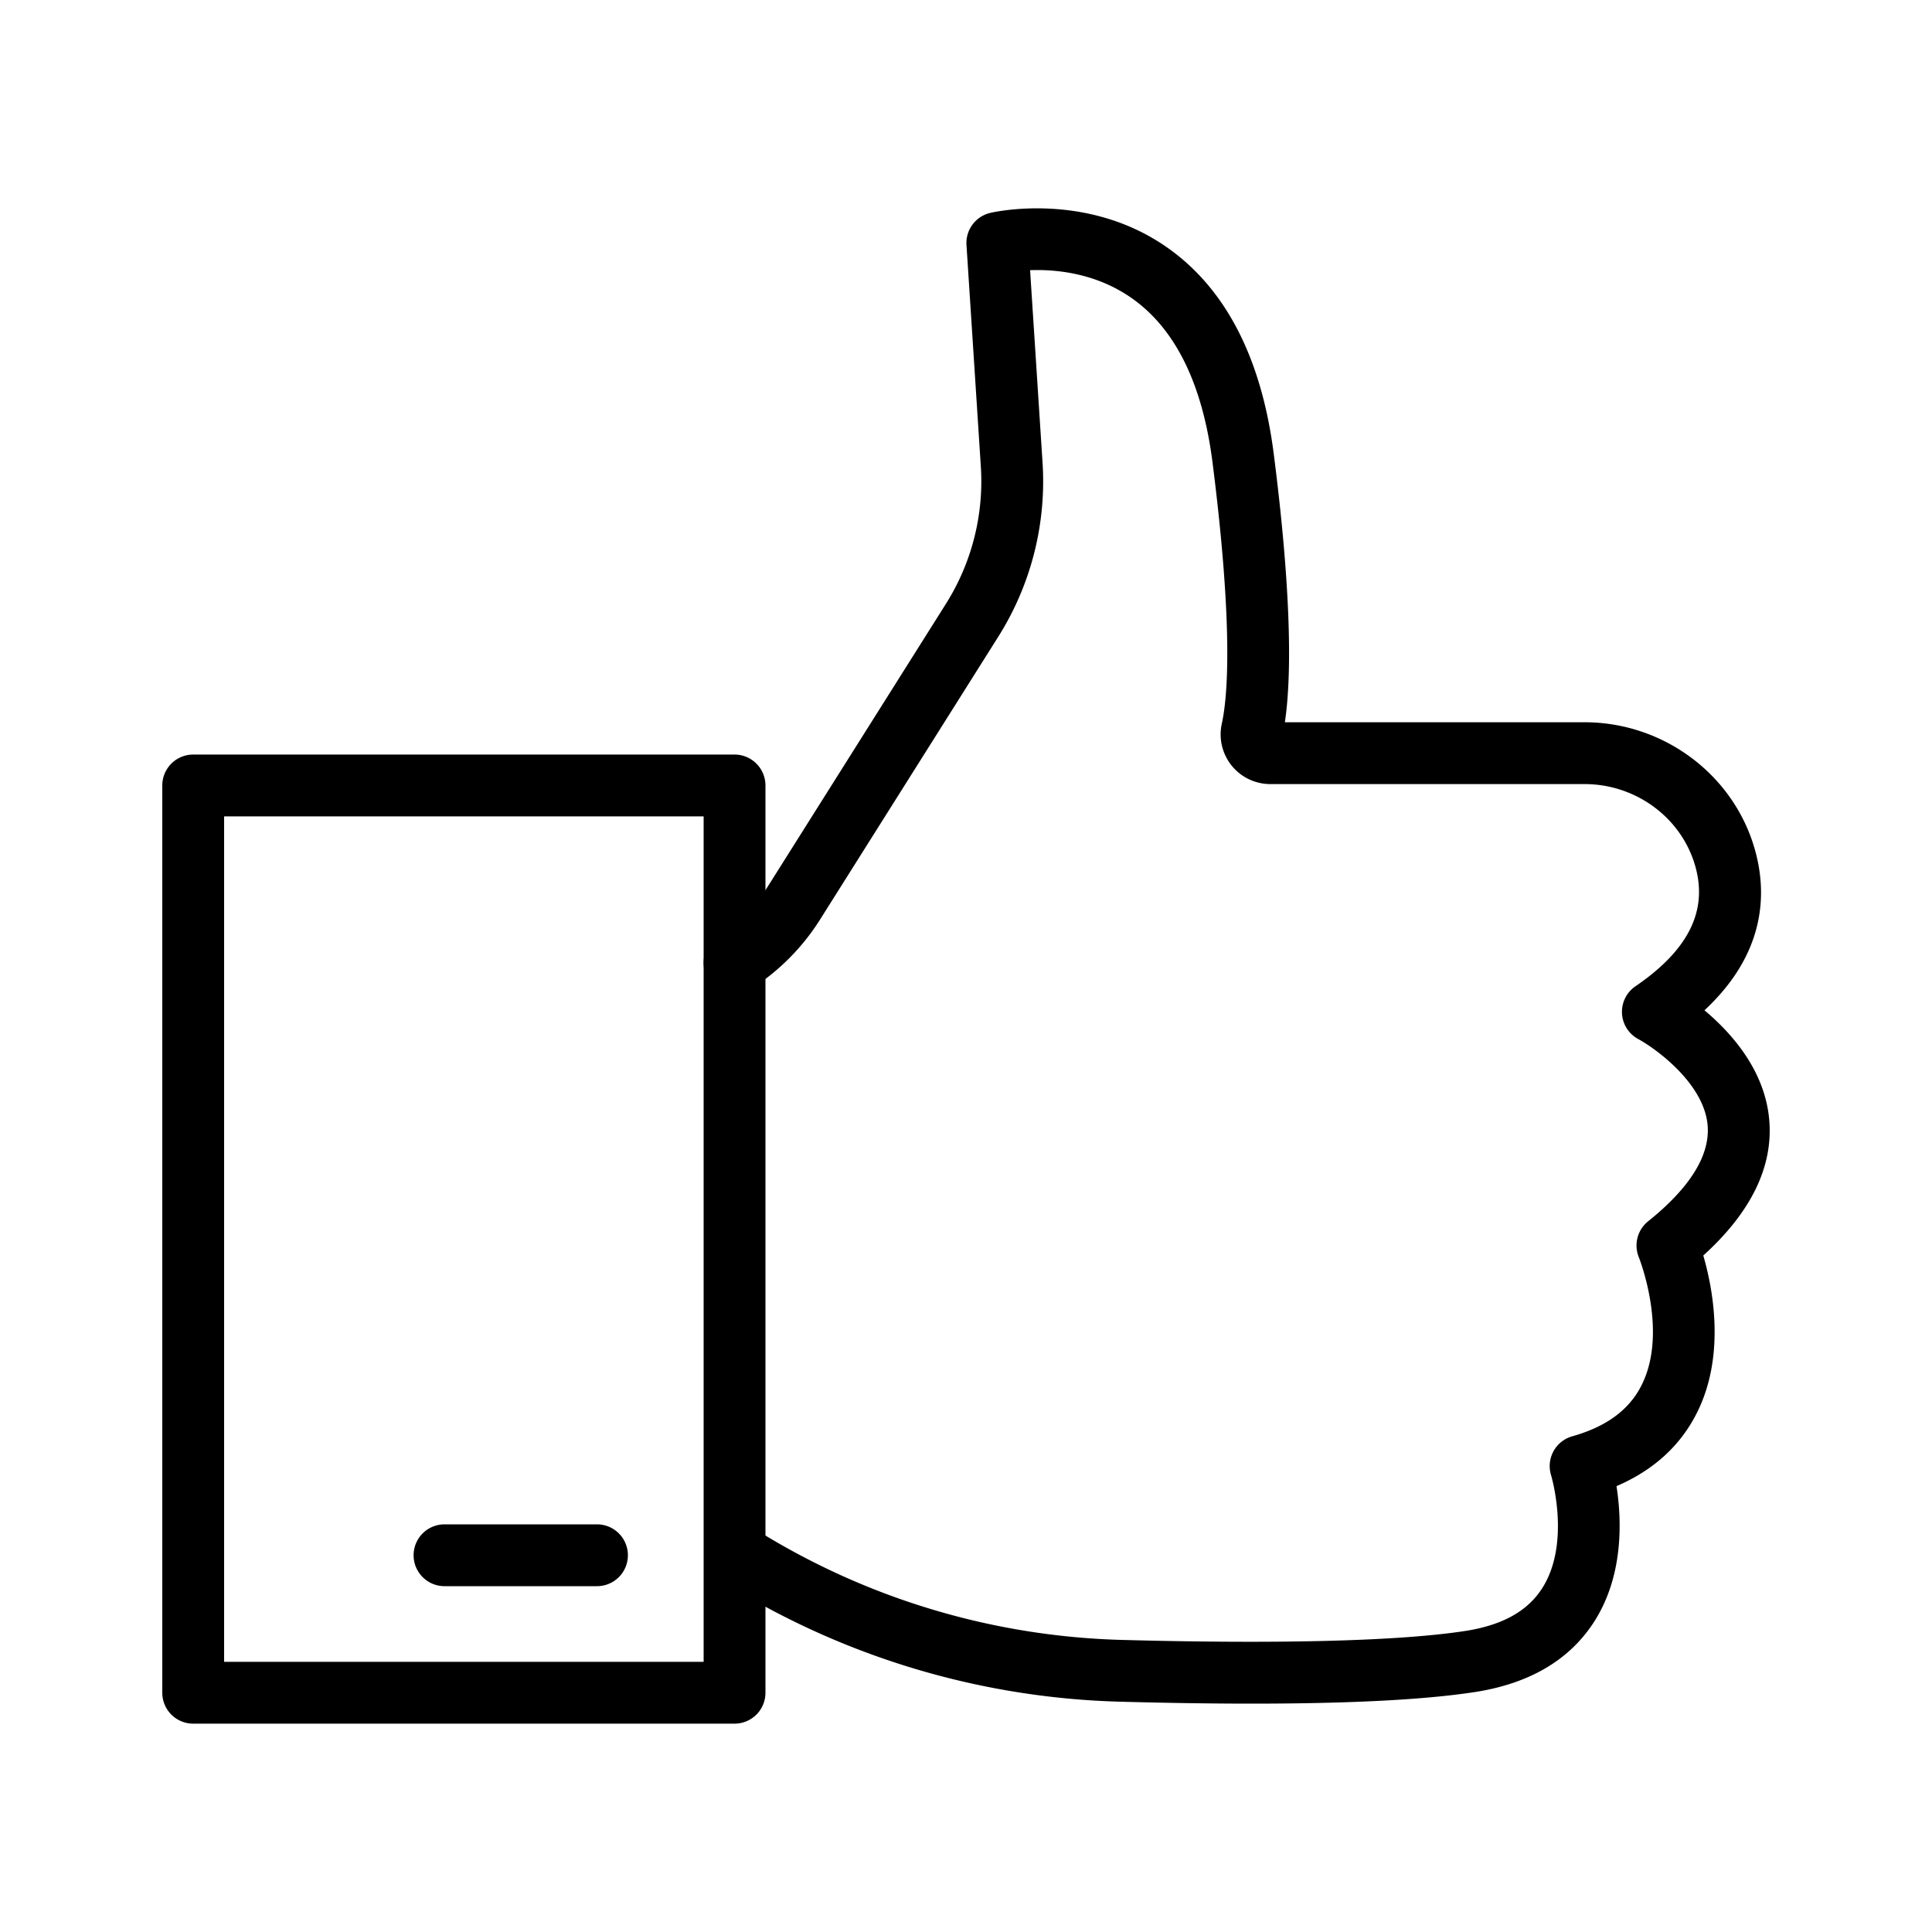 <svg id="Layer_1" height="512" viewBox="0 0 1000 1000" width="512" xmlns="http://www.w3.org/2000/svg" data-name="Layer 1"><path d="m647.78 881.8q-31 0-67.95-1a408.72 408.72 0 0 1 -208.21-63.6 16 16 0 0 1 17.16-27 376.79 376.79 0 0 0 191.91 58.62c82 2.2 143.48.61 177.63-4.62 19.35-3 32.45-10.28 40.07-22.38 14.78-23.46 4.55-57.93 4.44-58.28a16 16 0 0 1 10.93-20.1c18-5.09 29.81-13.91 36.18-27 13.49-27.6-1.56-65.37-1.71-65.75a16.05 16.05 0 0 1 4.77-18.49c21.85-17.53 32.23-34.31 30.85-49.87-1.92-21.52-26.59-39.45-35.94-44.54a16 16 0 0 1 -1.41-27.29c27.46-18.73 37.58-39.11 30.94-62.28-7.15-25-30.71-42.38-57.29-42.38h-162.62a25.72 25.72 0 0 1 -25.12-31.28c2.93-13.32 6.18-48.6-4.81-135.2-5.18-40.79-19.37-69.48-42.16-85.28-18.62-12.9-39.23-14.73-52.27-14.23l6.43 99.25a150.81 150.81 0 0 1 -23.05 90.71l-92.2 146.32a115.77 115.77 0 0 1 -35.56 35.72 16 16 0 1 1 -17.18-27 83.67 83.67 0 0 0 25.67-25.79l92.2-146.32a118.94 118.94 0 0 0 18.18-71.58l-7.41-114.35a16 16 0 0 1 12.29-16.61c2-.47 49.54-11.26 91.13 17.58 30.57 21.22 49.33 57.38 55.67 107.55 8 62.7 9.91 110.26 5.71 138.51h155.13c40.79 0 77 27 88.05 65.57 6.4 22.32 6.1 53.64-26 83.52 14.09 11.8 31.17 31.05 33.49 56.37 2.24 24.32-9.23 48-34.1 70.55 5 17.22 11.43 51.09-2.84 80.5-8.49 17.48-22.6 30.51-42.08 38.87 2.66 17.1 3.81 45.59-11.11 69.45-12.67 20.26-33.68 32.77-62.44 37.17-25.95 3.97-64.62 5.96-115.37 5.96z"/><path d="m380.2 892.16h-280.2a16 16 0 0 1 -16-16v-469.6a16 16 0 0 1 16-16h280.2a16 16 0 0 1 16 16v469.6a16 16 0 0 1 -16 16zm-264.2-32h248.2v-437.6h-248.2z"/><path d="m309 821h-78.92a16 16 0 1 1 0-32h78.92a16 16 0 0 1 0 32z"/></svg>